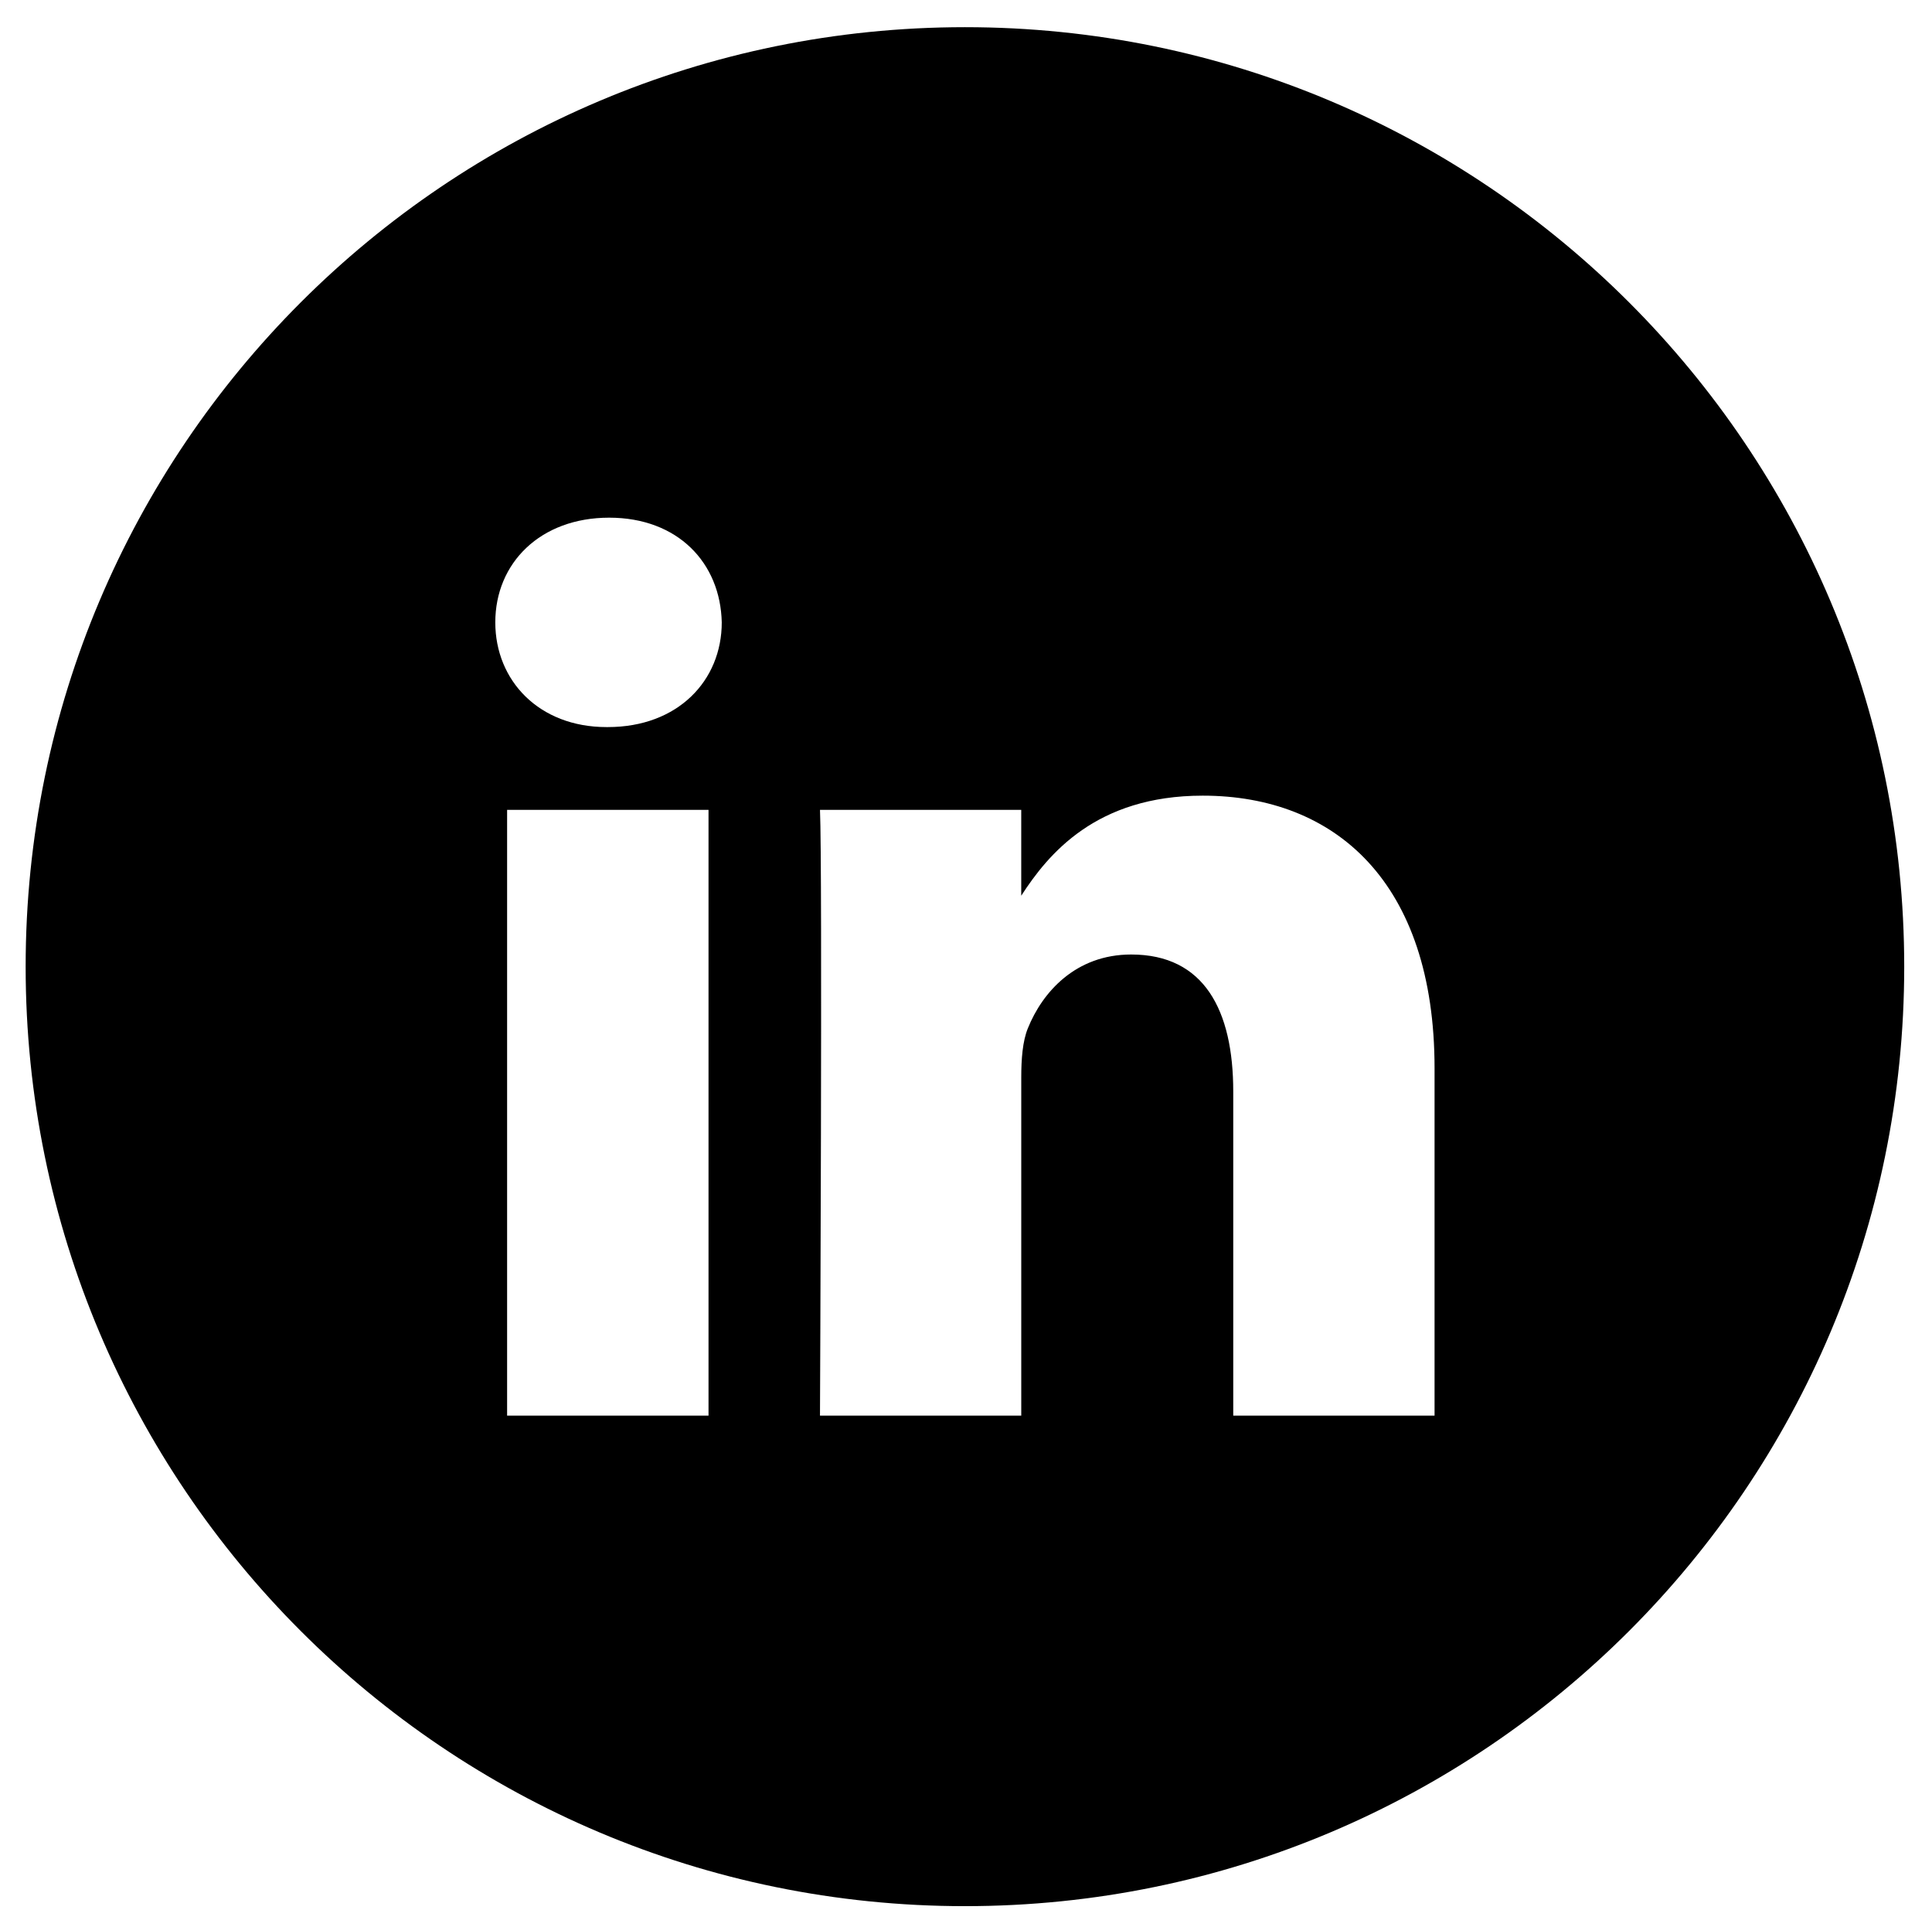 <?xml version="1.0" encoding="iso-8859-1"?>
<!-- Generator: Adobe Illustrator 23.0.3, SVG Export Plug-In . SVG Version: 6.00 Build 0)  -->
<svg version="1.1" id="Calque_1" xmlns="http://www.w3.org/2000/svg" xmlns:xlink="http://www.w3.org/1999/xlink" x="0px" y="0px"
	 viewBox="0 0 156.691 156.28" style="enable-background:new 0 0 156.691 156.28;" xml:space="preserve">
<path d="M116.348,114.789H100.02v-26.28c0-6.599-2.361-11.112-8.275-11.112c-4.506,0-7.202,3.051-8.382,5.982
	c-0.429,1.046-0.536,2.501-0.536,3.977v27.434H66.503c0,0,0.208-44.514,0-49.121h16.322v6.961c2.173-3.36,6.055-8.114,14.719-8.114
	c10.743,0,18.803,7.014,18.803,22.109V114.789z M49.296,58.956h-0.107c-5.479,0-9.019-3.775-9.019-8.49
	c0-4.815,3.655-8.49,9.234-8.49c5.586,0,9.026,3.675,9.133,8.49C58.537,55.181,54.989,58.956,49.296,58.956 M57.464,114.789H41.128
	V65.669h16.335V114.789z M78.259,2.204C36.186,2.204,2.08,36.317,2.08,78.383c0,42.079,34.106,76.179,76.179,76.179
	c42.066,0,76.179-34.1,76.179-76.179C154.438,36.317,120.325,2.204,78.259,2.204"/>
<g>
</g>
<g>
</g>
<g>
</g>
<g>
</g>
<g>
</g>
<g>
</g>
</svg>
